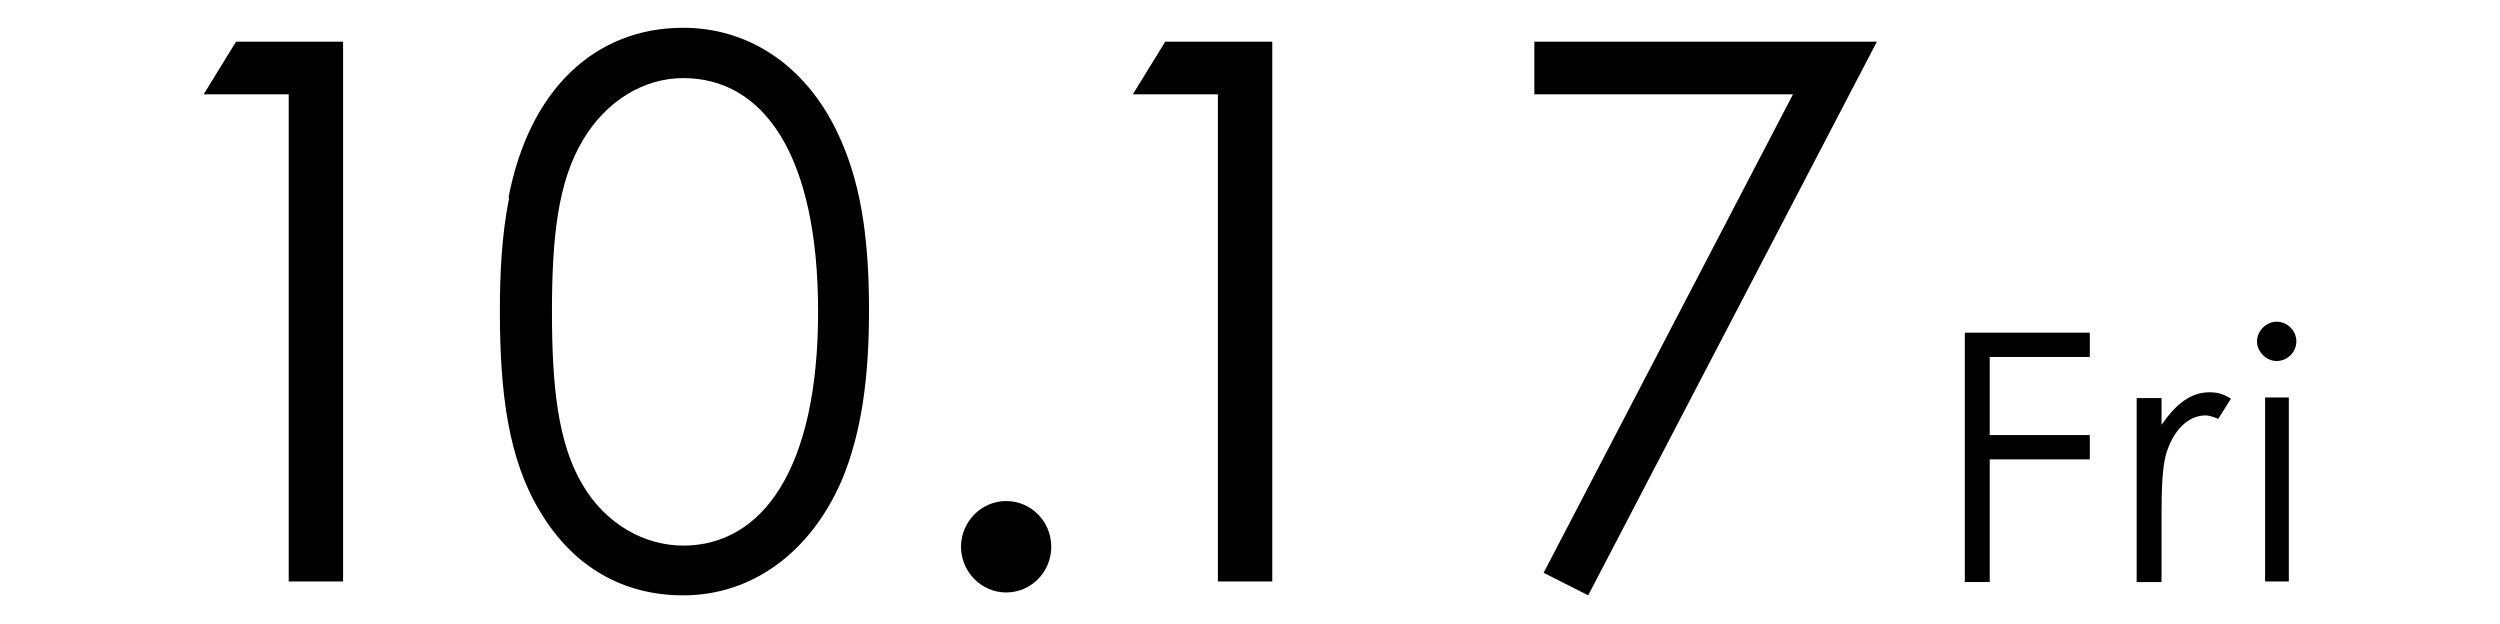 <?xml version="1.0" encoding="UTF-8"?>
<svg id="_レイヤー_1" data-name="レイヤー 1" xmlns="http://www.w3.org/2000/svg" width="43.21" height="10.78" viewBox="0 0 43.21 10.78">
  <defs>
    <style>
      .cls-1 {
        fill: none;
      }
    </style>
  </defs>
  <rect class="cls-1" width="43.21" height="10.78"/>
  <g>
    <path d="M3.52,1.63l.56-.91h1.85v9.33h-.94V1.63h-1.47Z"/>
    <path d="M8.79,3.41c.36-1.87,1.5-2.93,3.02-2.93,1.17,0,2.2.7,2.74,1.98.36.83.47,1.79.47,2.91s-.12,2.09-.47,2.93c-.55,1.27-1.57,1.99-2.74,1.99-1.04,0-1.9-.49-2.47-1.44-.55-.9-.7-2.04-.7-3.47,0-.65.03-1.31.16-1.96ZM10.07,8.38c.4.68,1.07,1.05,1.74,1.05,1.35,0,2.33-1.3,2.33-4.04s-.96-4.04-2.33-4.04c-.69,0-1.34.4-1.74,1.08-.43.72-.53,1.69-.53,2.96s.1,2.27.53,2.99Z"/>
    <path d="M18.17,9.45c0,.44-.35.79-.78.79s-.78-.36-.78-.79.35-.79.78-.79.78.35.78.79Z"/>
    <path d="M19.58,1.63l.56-.91h1.85v9.33h-.94V1.63h-1.47Z"/>
    <path d="M26.52.72h5.92l-4.99,9.57-.77-.39L30.99,1.63h-4.47v-.91Z"/>
    <path d="M33.96,5.75h2.16v.42h-1.73v1.35h1.73v.42h-1.73v2.12h-.43v-4.31Z"/>
    <path d="M37.37,7.33c.24-.35.5-.55.82-.55.19,0,.28.06.37.11l-.22.35s-.13-.06-.22-.06c-.3,0-.57.26-.69.7-.05.2-.07.53-.07.97v1.21h-.43v-3.18h.43v.46Z"/>
    <path d="M39.69,5.9c0,.19-.16.34-.34.34s-.34-.16-.34-.34.16-.34.34-.34.34.15.34.34ZM39.15,6.87h.41v3.18h-.41v-3.18Z"/>
  </g>
</svg>